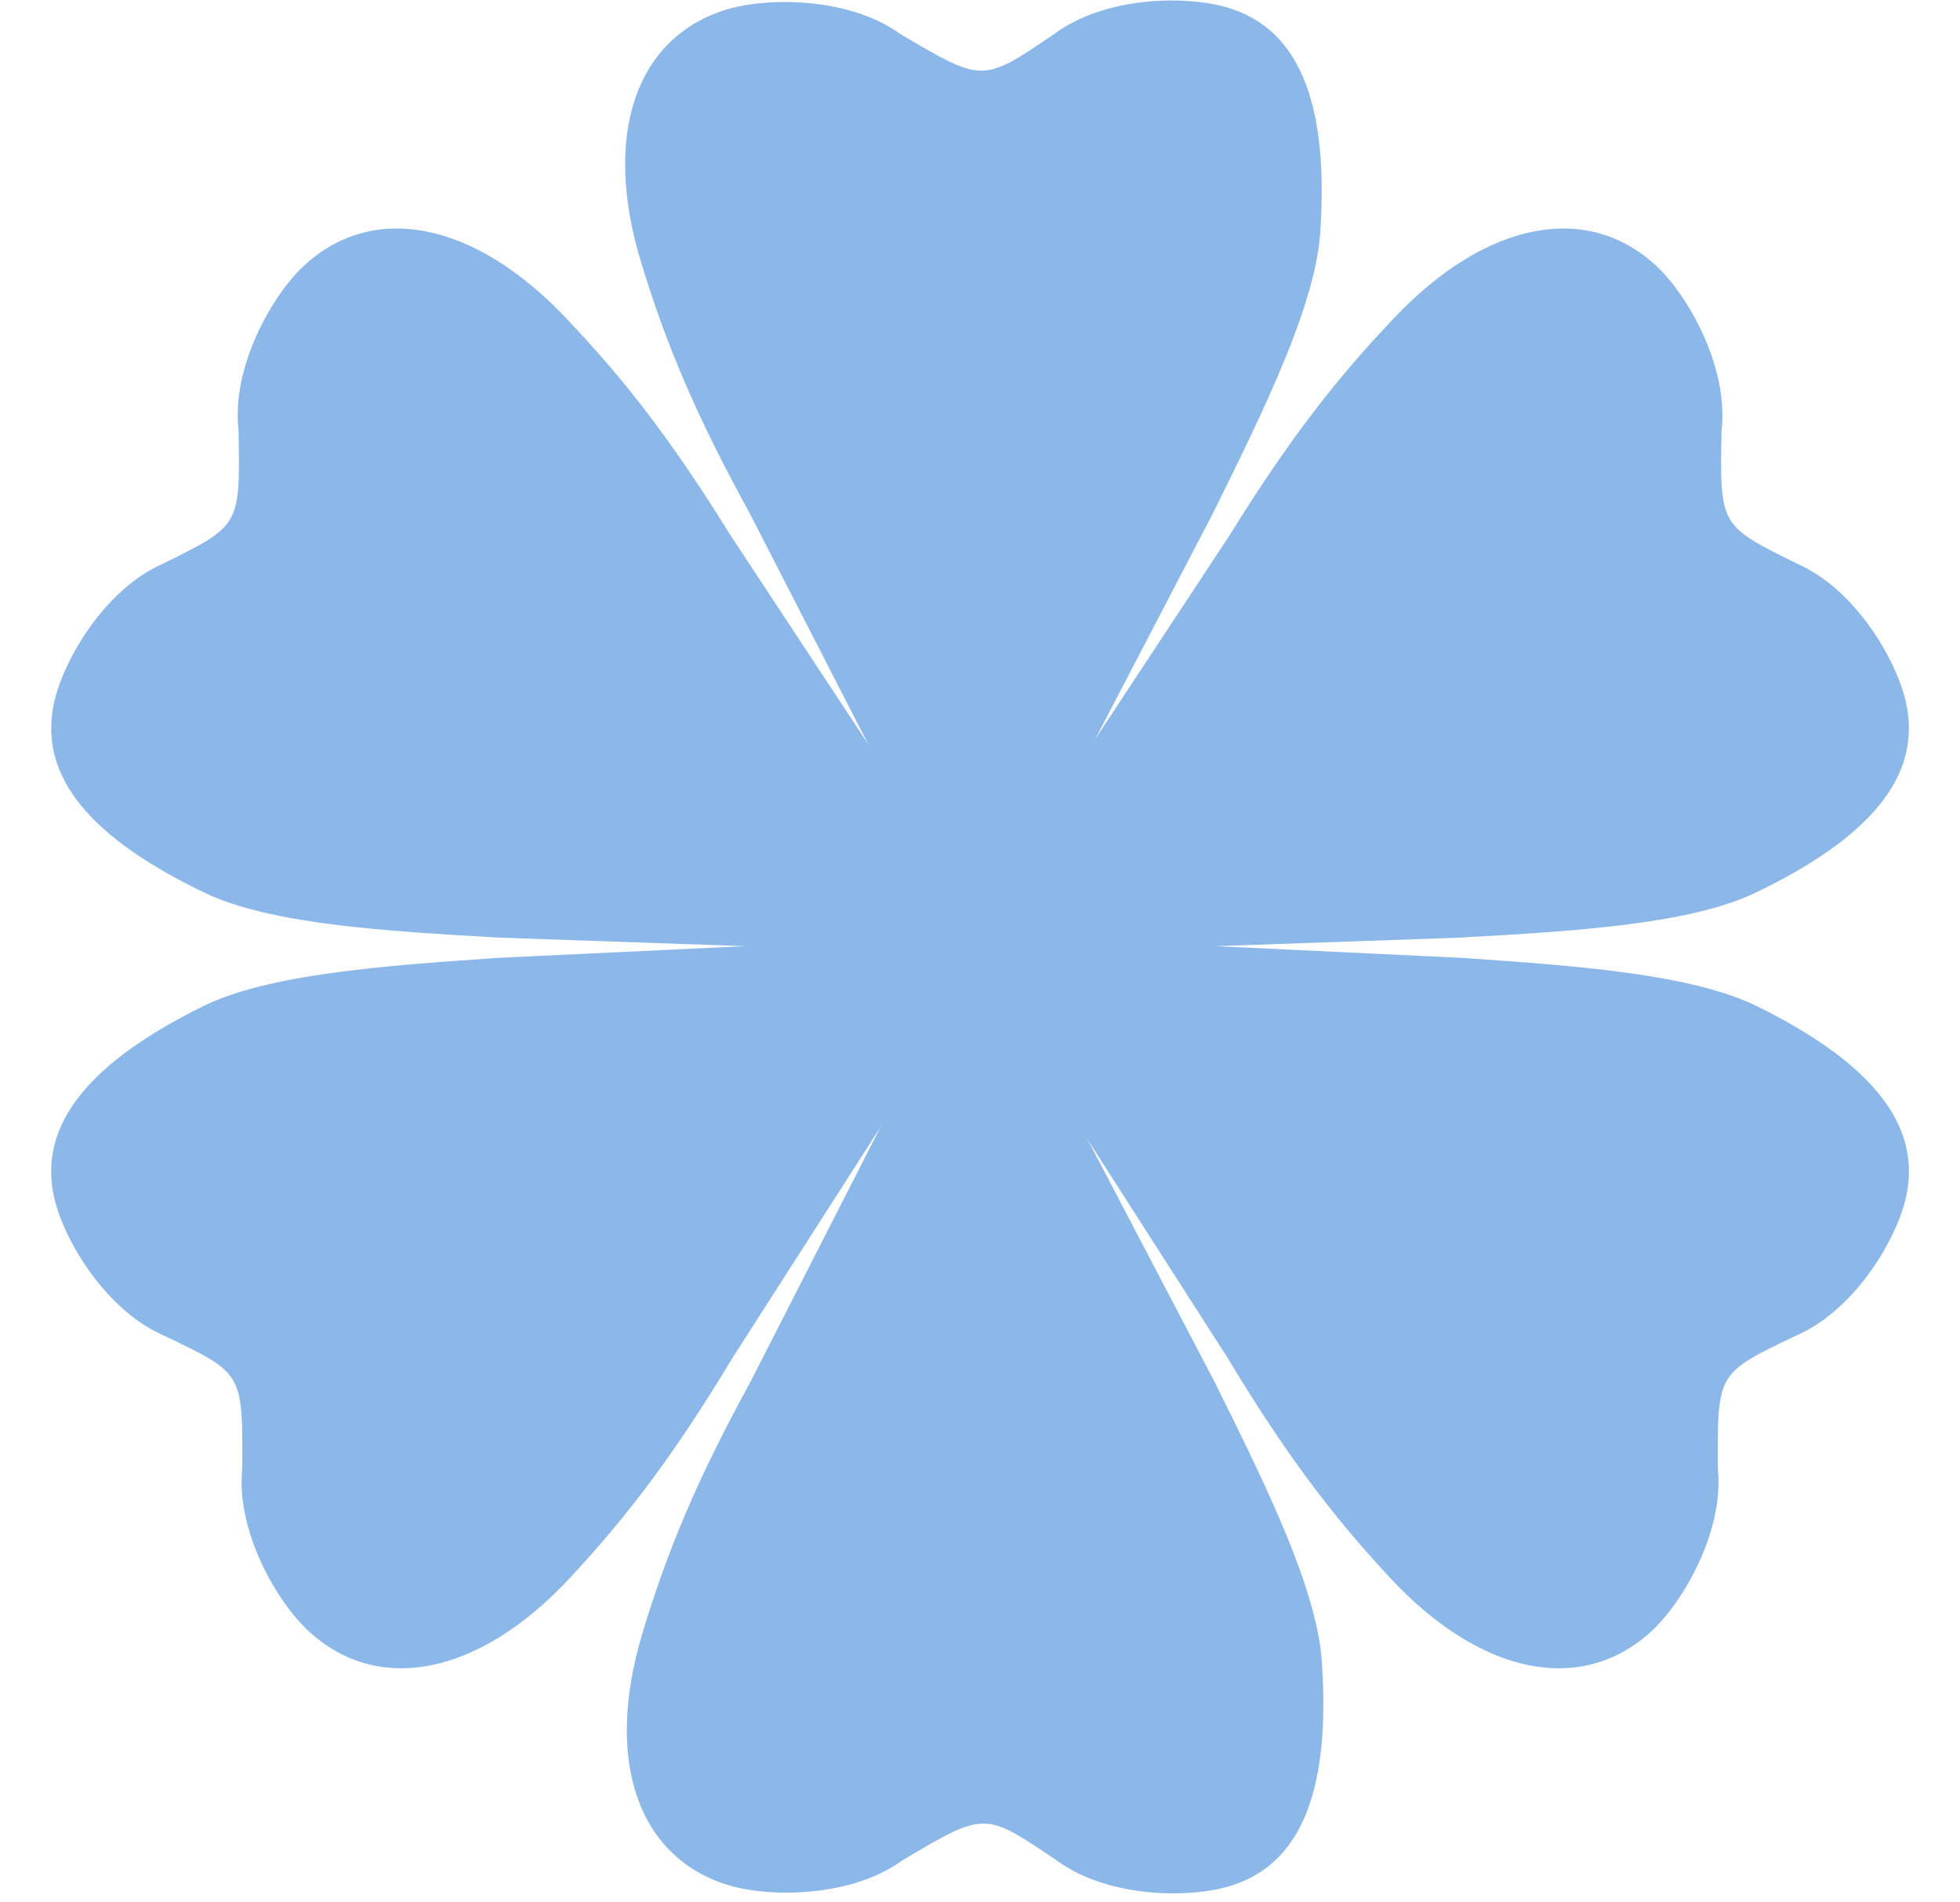 <?xml version="1.0" encoding="UTF-8"?> <svg xmlns="http://www.w3.org/2000/svg" width="68" height="66" viewBox="0 0 68 66" fill="none"><path d="M8.276 14.931C8.022 12.739 9.434 10.266 10.518 9.245C12.876 7.025 16.38 7.611 19.615 11.011C21.636 13.134 23.266 15.219 25.342 18.569L31.76 28.303L29.114 32.94L17.374 32.531L17.255 32.525C13.452 32.308 9.397 32.077 7.095 30.971C3.24 29.119 1.309 26.997 1.873 24.392C2.193 22.916 3.612 20.467 5.629 19.568C8.354 18.222 8.332 18.261 8.276 14.931Z" fill="#8BB8E8"></path><path d="M8.405 50.945C8.18 53.14 9.622 55.595 10.72 56.602C13.105 58.792 16.602 58.163 19.794 54.722C21.788 52.574 23.39 50.468 25.424 47.093L31.718 37.278L29.013 32.675L17.279 33.232L17.16 33.24C13.36 33.504 9.308 33.786 7.021 34.921C3.19 36.822 1.286 38.968 1.883 41.565C2.222 43.038 3.672 45.468 5.7 46.342C8.442 47.653 8.42 47.615 8.405 50.945Z" fill="#8BB8E8"></path><path d="M59.727 14.931C59.981 12.739 58.569 10.266 57.485 9.245C55.127 7.025 51.623 7.611 48.388 11.011C46.367 13.134 44.737 15.219 42.661 18.569L36.243 28.303L38.889 32.94L50.629 32.531L50.748 32.524C54.551 32.308 58.606 32.077 60.908 30.971C64.762 29.119 66.694 26.997 66.13 24.392C65.81 22.916 64.391 20.467 62.374 19.568C59.649 18.222 59.67 18.261 59.727 14.931Z" fill="#8BB8E8"></path><path d="M59.599 50.945C59.824 53.14 58.381 55.596 57.284 56.603C54.898 58.793 51.402 58.163 48.21 54.723C46.216 52.574 44.614 50.469 42.58 47.093L36.286 37.278L38.991 32.675L50.725 33.232L50.844 33.24C54.644 33.505 58.696 33.787 60.983 34.921C64.814 36.822 66.718 38.968 66.121 41.565C65.782 43.038 64.332 45.468 62.304 46.342C59.562 47.653 59.584 47.615 59.599 50.945Z" fill="#8BB8E8"></path><path d="M31.246 1.187C29.46 -0.112 26.61 -0.103 25.187 0.337C22.092 1.294 20.877 4.629 22.247 9.116C23.102 11.918 24.117 14.361 26.014 17.816L31.338 28.188L36.681 28.17L42.105 17.762L42.157 17.655C43.841 14.242 45.636 10.603 45.805 8.058C46.089 3.795 45.19 1.071 42.643 0.279C41.198 -0.17 38.366 -0.142 36.59 1.169C34.075 2.876 34.119 2.876 31.246 1.187Z" fill="#8BB8E8"></path><path d="M31.315 64.537C29.532 65.84 26.682 65.836 25.258 65.399C22.16 64.449 20.938 61.116 22.298 56.627C23.147 53.823 24.157 51.377 26.047 47.919L31.347 37.536L36.691 37.543L42.137 47.94L42.19 48.046C43.881 51.456 45.684 55.091 45.859 57.636C46.152 61.898 45.259 64.624 42.713 65.421C41.27 65.873 38.438 65.851 36.658 64.543C34.14 62.842 34.184 62.842 31.315 64.537Z" fill="#8BB8E8"></path><path d="M33.594 40.32L27.397 36.809L27.389 29.774L33.578 26.25L39.776 29.761L39.783 36.796L33.594 40.32Z" fill="#8BB8E8"></path></svg> 